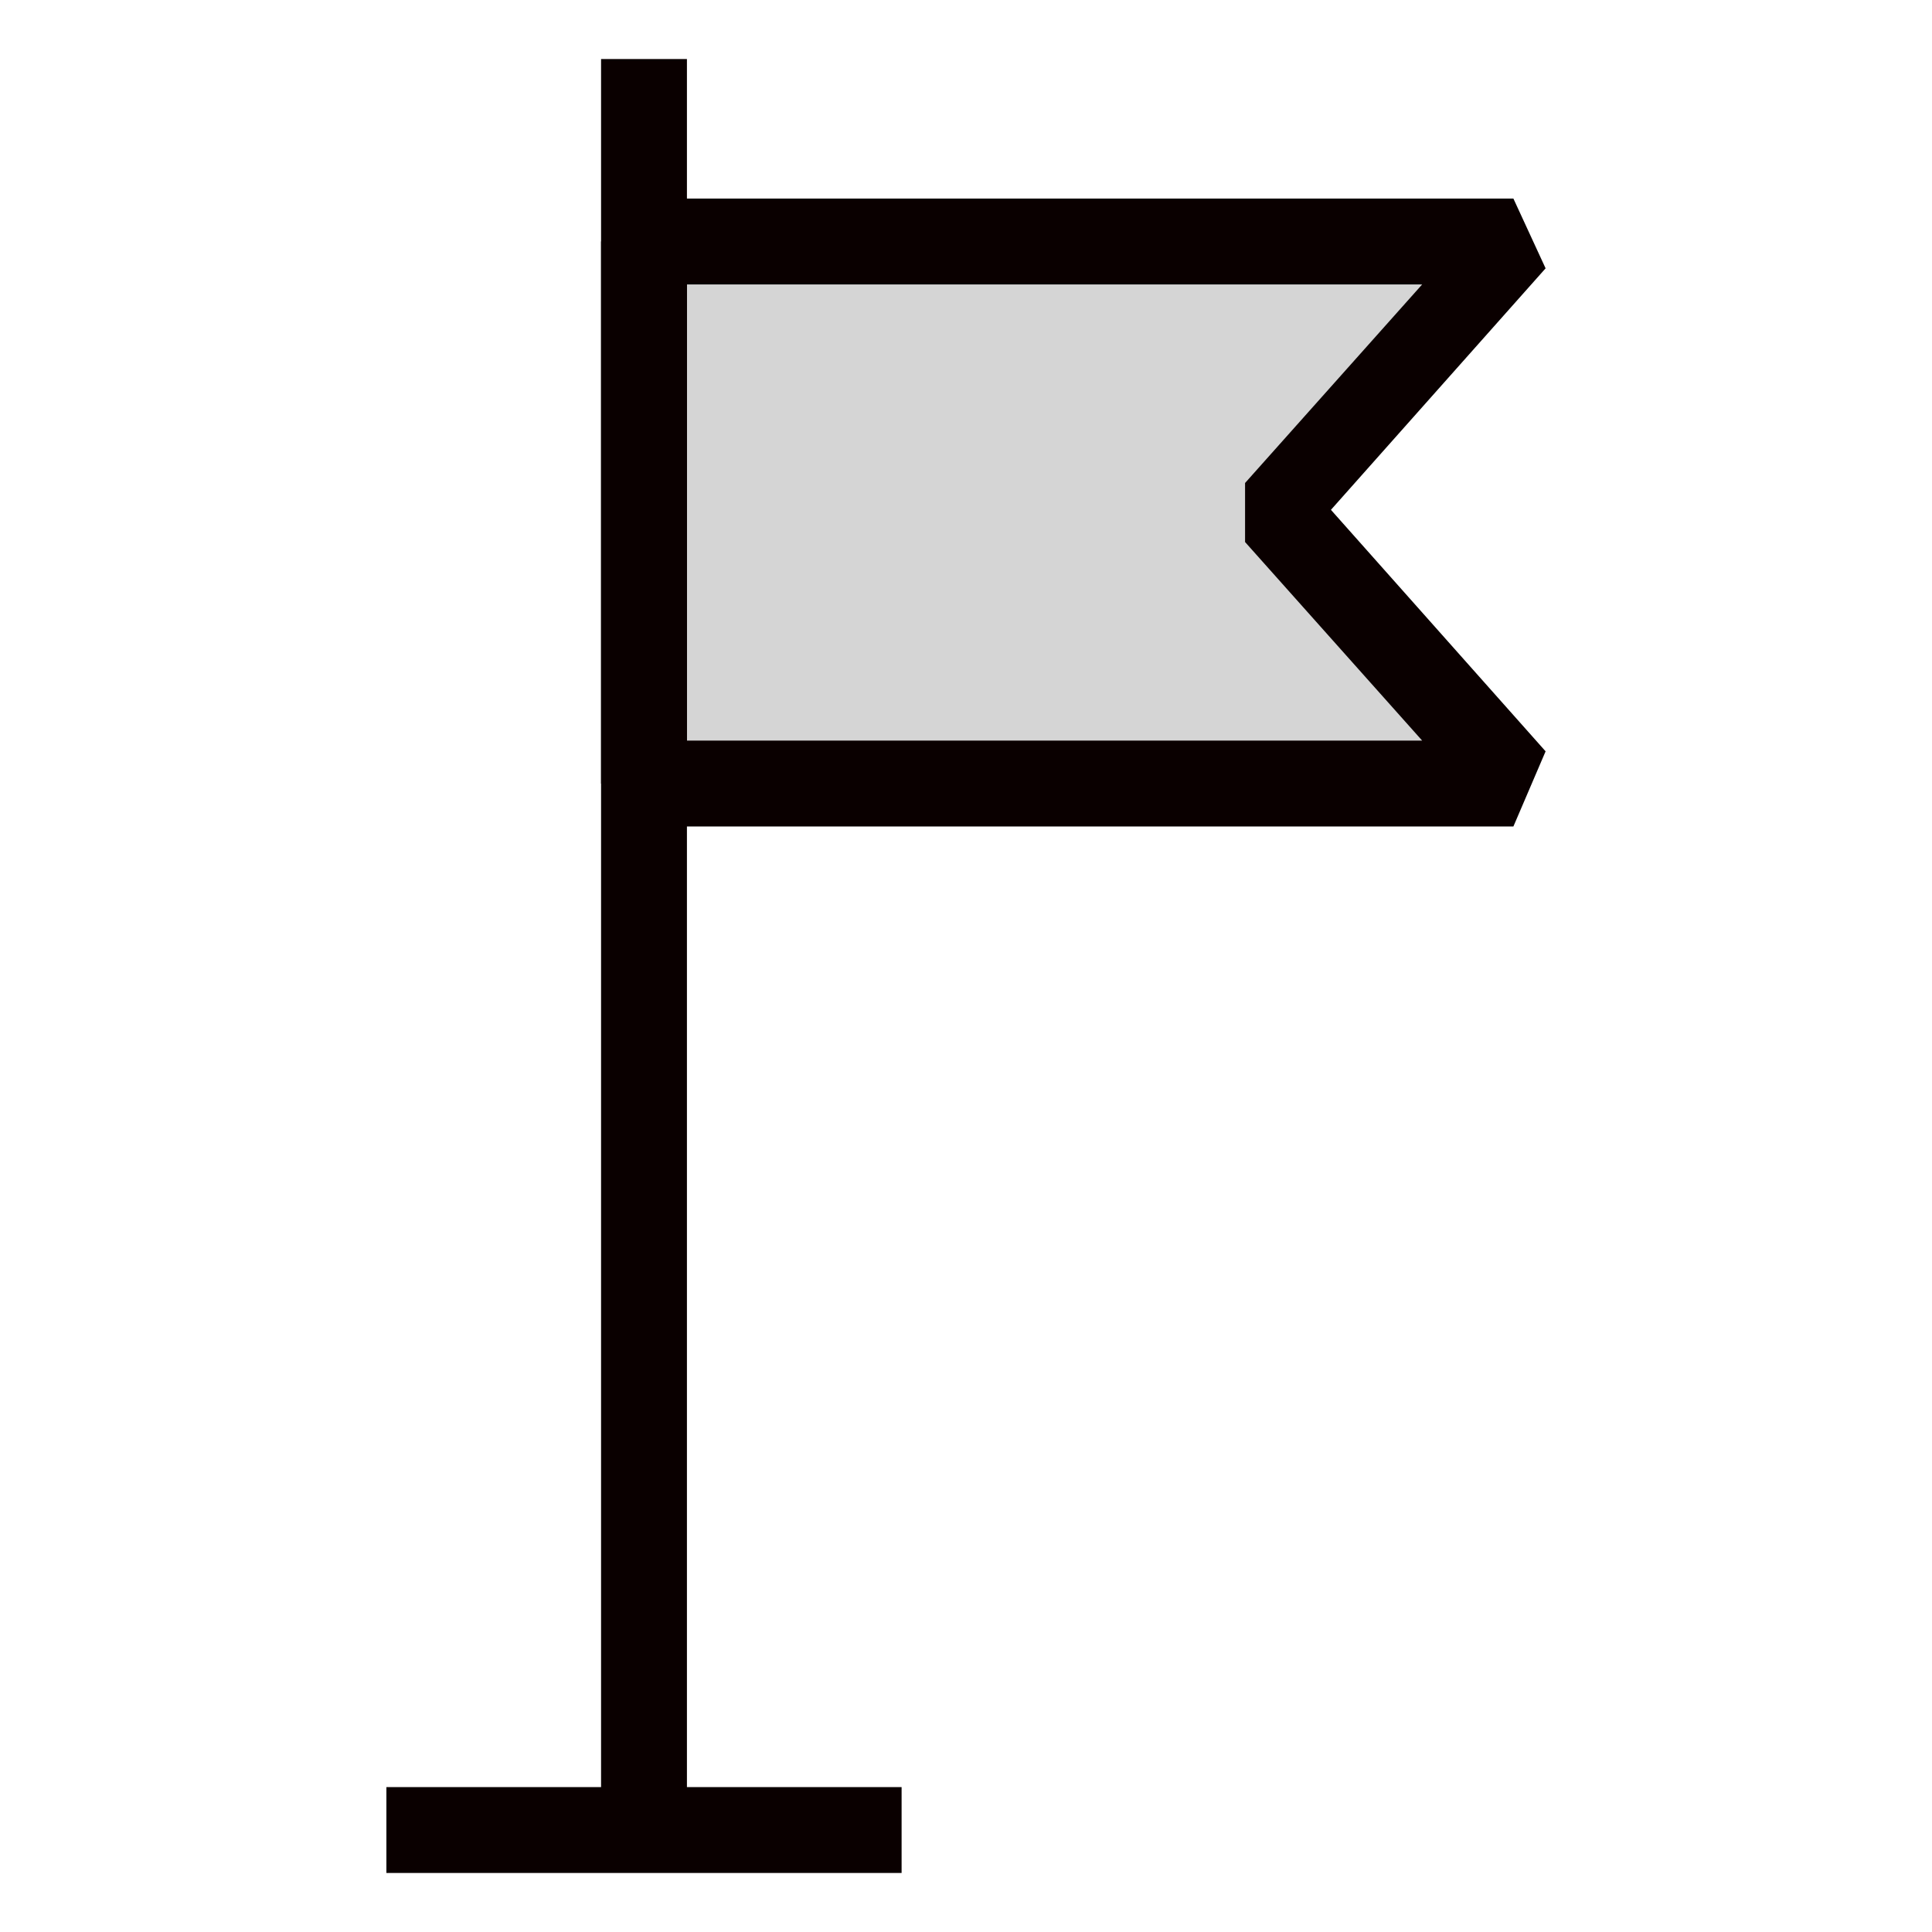 <?xml version="1.0" encoding="utf-8"?>
<!-- Generator: Adobe Illustrator 26.5.1, SVG Export Plug-In . SVG Version: 6.00 Build 0)  -->
<svg version="1.1" id="레이어_1" xmlns="http://www.w3.org/2000/svg" xmlns:xlink="http://www.w3.org/1999/xlink" x="0px"
	 y="0px" viewBox="0 0 36 36" style="enable-background:new 0 0 36 36;" xml:space="preserve">
<style type="text/css">
	.st0{display:none;}
	.st1{display:inline;}
	.st2{fill:#D5D5D5;}
	.st3{fill:#0A0000;}
	.st4{fill:#FFFFFF;}
</style>
<g class="st0">
	<g class="st1">
		<polygon class="st2" points="12.5,34.5 11.3,30.1 7,31.8 18.2,9.2 23.7,12 		"/>
		<path class="st3" d="M13.2,34.9l-1.4-0.1l-1-3.6l-3.5,1.4l-1-1L17.5,8.9l1-0.3l5.5,2.7l0.3,1L13.2,34.9z M11,29.4l1,0.5l0.7,2.5
			l10-20.1l-4.1-2l-10,20.1L11,29.4z"/>
	</g>
	<g class="st1">
		<polygon class="st2" points="23.5,34.5 24.7,30.1 29,31.8 17.8,9.2 12.3,12 		"/>
		<path class="st3" d="M22.8,34.9L11.7,12.3l0.3-1l5.5-2.7l1,0.3l11.2,22.6l-1,1l-3.5-1.4l-1,3.6L22.8,34.9z M13.4,12.3l10,20.1
			l0.7-2.5l1-0.5l2.4,1l-10-20.1L13.4,12.3z"/>
	</g>
	<g class="st1">
		<path class="st4" d="M21.1,3.9L21.1,3.9c0.6,1.4,2,2.2,3.5,2l0,0c2.9-0.3,4.8,3,3.1,5.4l0,0c-0.9,1.2-0.9,2.8,0,4l0,0
			c1.7,2.4-0.2,5.7-3.1,5.4h0c-1.5-0.2-2.9,0.7-3.5,2l0,0c-1.2,2.7-5,2.7-6.2,0l0,0c-0.6-1.4-2-2.2-3.5-2h0c-2.9,0.3-4.8-3-3.1-5.4
			l0,0c0.9-1.2,0.9-2.8,0-4l0,0c-1.7-2.4,0.2-5.7,3.1-5.4l0,0c1.5,0.2,2.9-0.7,3.5-2l0,0C16,1.2,19.9,1.2,21.1,3.9z"/>
		<path class="st3" d="M18,25.5C18,25.5,18,25.5,18,25.5c-1.7,0-3.1-0.9-3.8-2.5c-0.5-1.1-1.5-1.7-2.7-1.6c-1.7,0.2-3.2-0.6-4-2.1
			c-0.8-1.4-0.7-3.2,0.2-4.5c0.7-0.9,0.7-2.2,0-3.1c-1-1.3-1.1-3.1-0.2-4.5c0.8-1.4,2.4-2.2,4-2.1c1.1,0.1,2.2-0.5,2.7-1.6
			c0.7-1.5,2.1-2.5,3.8-2.5c1.7,0,3.1,1,3.8,2.5l0,0c0.5,1.1,1.5,1.7,2.7,1.6c1.7-0.2,3.2,0.6,4,2.1c0.8,1.4,0.7,3.2-0.2,4.5
			c-0.7,0.9-0.7,2.2,0,3.1c1,1.3,1.1,3.1,0.2,4.5c-0.8,1.4-2.4,2.2-4,2.1c-1.1-0.1-2.2,0.5-2.7,1.6C21.1,24.5,19.6,25.5,18,25.5z
			 M11.8,19.9c1.6,0,3.1,1,3.8,2.5c0.5,1.2,1.6,1.6,2.4,1.6c0,0,0,0,0,0c0.8,0,1.9-0.4,2.4-1.6c0.7-1.7,2.4-2.7,4.3-2.5
			c1.3,0.1,2.1-0.6,2.6-1.3c0.4-0.7,0.6-1.8-0.2-2.9c-1.1-1.5-1.1-3.4,0-4.9c0.7-1,0.6-2.2,0.2-2.9c-0.4-0.7-1.3-1.4-2.6-1.3
			c-1.8,0.2-3.5-0.8-4.3-2.5l0,0c-0.5-1.2-1.6-1.6-2.4-1.6c-0.8,0-1.9,0.4-2.4,1.6c-0.7,1.7-2.4,2.7-4.3,2.5C10,6.5,9.1,7.2,8.7,8
			s-0.6,1.8,0.2,2.9c1.1,1.5,1.1,3.4,0,4.9c-0.7,1-0.6,2.2-0.2,2.9c0.4,0.7,1.3,1.4,2.6,1.3C11.4,19.9,11.6,19.9,11.8,19.9z"/>
	</g>
	<g class="st1">
		<polyline class="st4" points="13.8,17.1 18,8.3 22.1,17.1 		"/>
		<polygon class="st3" points="14.5,17.4 13.1,16.8 17.3,7.9 18.6,7.9 22.8,16.8 21.4,17.4 18,10.1 		"/>
	</g>
	<g class="st1">
		<line class="st4" x1="15.5" y1="13.5" x2="20.4" y2="13.5"/>
		<rect x="15.5" y="12.8" class="st3" width="4.9" height="1.5"/>
	</g>
</g>
<g class="st0">
	<g class="st1">
		<ellipse class="st2" cx="18" cy="32.1" rx="3.7" ry="3.3"/>
		<path class="st3" d="M18,36c-2.4,0-4.4-1.8-4.4-3.9s2-3.9,4.4-3.9c2.4,0,4.4,1.8,4.4,3.9S20.4,36,18,36z M18,29.5
			c-1.7,0-3,1.1-3,2.6c0,1.4,1.4,2.6,3,2.6c1.7,0,3-1.1,3-2.6C21,30.6,19.7,29.5,18,29.5z"/>
	</g>
	<g class="st1">
		<path class="st4" d="M27.3,14.9c0-5.1-4.2-9.3-9.3-9.3s-9.3,4.2-9.3,9.3c0,3.4,1.9,6.4,4.6,8v4h9.3v-4
			C25.4,21.3,27.3,18.3,27.3,14.9z"/>
		<path class="st3" d="M22.6,27.6h-9.3l-0.7-0.7v-3.6c-2.9-1.8-4.6-5-4.6-8.4c0-5.5,4.5-10,10-10c5.5,0,10,4.5,10,10
			c0,3.4-1.8,6.6-4.6,8.4v3.6L22.6,27.6z M14.1,26.2h7.9v-3.3l0.3-0.6c2.7-1.5,4.3-4.4,4.3-7.4c0-4.7-3.9-8.6-8.6-8.6
			c-4.7,0-8.6,3.9-8.6,8.6c0,3.1,1.6,5.9,4.3,7.4l0.3,0.6V26.2z"/>
	</g>
	<g class="st1">
		<rect x="13.4" y="26.9" class="st2" width="9.3" height="2.8"/>
		<path class="st3" d="M22.6,30.4h-9.3l-0.7-0.7v-2.8l0.7-0.7h9.3l0.7,0.7v2.8L22.6,30.4z M14.1,29h7.9v-1.4h-7.9V29z"/>
	</g>
	<g class="st1">
		<rect x="13.4" y="29.7" class="st2" width="9.3" height="2.8"/>
		<path class="st3" d="M22.6,33.2h-9.3l-0.7-0.7v-2.8l0.7-0.7h9.3l0.7,0.7v2.8L22.6,33.2z M14.1,31.8h7.9v-1.4h-7.9V31.8z"/>
	</g>
	<g class="st1">
		<line class="st4" x1="18" y1="2.8" x2="18" y2="0"/>
		<rect x="17.3" class="st3" width="1.4" height="2.8"/>
	</g>
	<g class="st1">
		<line class="st4" x1="9.5" y1="6.3" x2="7.5" y2="4.4"/>
		<rect x="7.8" y="3.9" transform="matrix(0.707 -0.707 0.707 0.707 -1.293 7.557)" class="st3" width="1.4" height="2.8"/>
	</g>
	<g class="st1">
		<line class="st4" x1="5.9" y1="14.9" x2="3.1" y2="14.9"/>
		<rect x="3.1" y="14.2" class="st3" width="2.8" height="1.4"/>
	</g>
	<g class="st1">
		<line class="st4" x1="9.5" y1="23.4" x2="7.5" y2="25.4"/>
		<rect x="7.1" y="23.7" transform="matrix(0.707 -0.707 0.707 0.707 -14.764 13.136)" class="st3" width="2.8" height="1.4"/>
	</g>
	<g class="st1">
		<line class="st4" x1="26.5" y1="23.4" x2="28.5" y2="25.4"/>
		<rect x="26.8" y="23" transform="matrix(0.707 -0.707 0.707 0.707 -9.184 26.616)" class="st3" width="1.4" height="2.8"/>
	</g>
	<g class="st1">
		<line class="st4" x1="30.1" y1="14.9" x2="32.9" y2="14.9"/>
		<rect x="30.1" y="14.2" class="st3" width="2.8" height="1.4"/>
	</g>
	<g class="st1">
		<line class="st4" x1="26.5" y1="6.3" x2="28.5" y2="4.4"/>
		<rect x="26.1" y="4.6" transform="matrix(0.707 -0.707 0.707 0.707 4.287 21.027)" class="st3" width="2.8" height="1.4"/>
	</g>
	<g class="st1">
		<path class="st4" d="M18,9.3c3.1,0,5.6,2.5,5.6,5.6"/>
		<path class="st3" d="M24.3,14.9h-1.4c0-2.7-2.2-4.9-4.9-4.9V8.6C21.5,8.6,24.3,11.4,24.3,14.9z"/>
	</g>
</g>
<g>
	<g>
		<line class="st4" x1="7.2" y1="34.1" x2="16.8" y2="34.1"/>
		<rect x="7.2" y="33.3" class="st3" width="9.6" height="1.6"/>
	</g>
	<g>
		<polygon class="st2" points="28.2,14.6 12,14.6 12,4.5 28.2,4.5 23.7,9.6 		"/>
		<path class="st3" d="M28.2,15.4H12l-0.8-0.8V4.5L12,3.7h16.2L28.8,5l-4,4.5l4,4.5L28.2,15.4z M12.8,13.8h13.7l-3.3-3.7V9l3.3-3.7
			H12.8V13.8z"/>
	</g>
	<g>
		<line class="st4" x1="12" y1="1.1" x2="12" y2="34.1"/>
		<rect x="11.2" y="1.1" class="st3" width="1.6" height="33"/>
	</g>
</g>
</svg>
